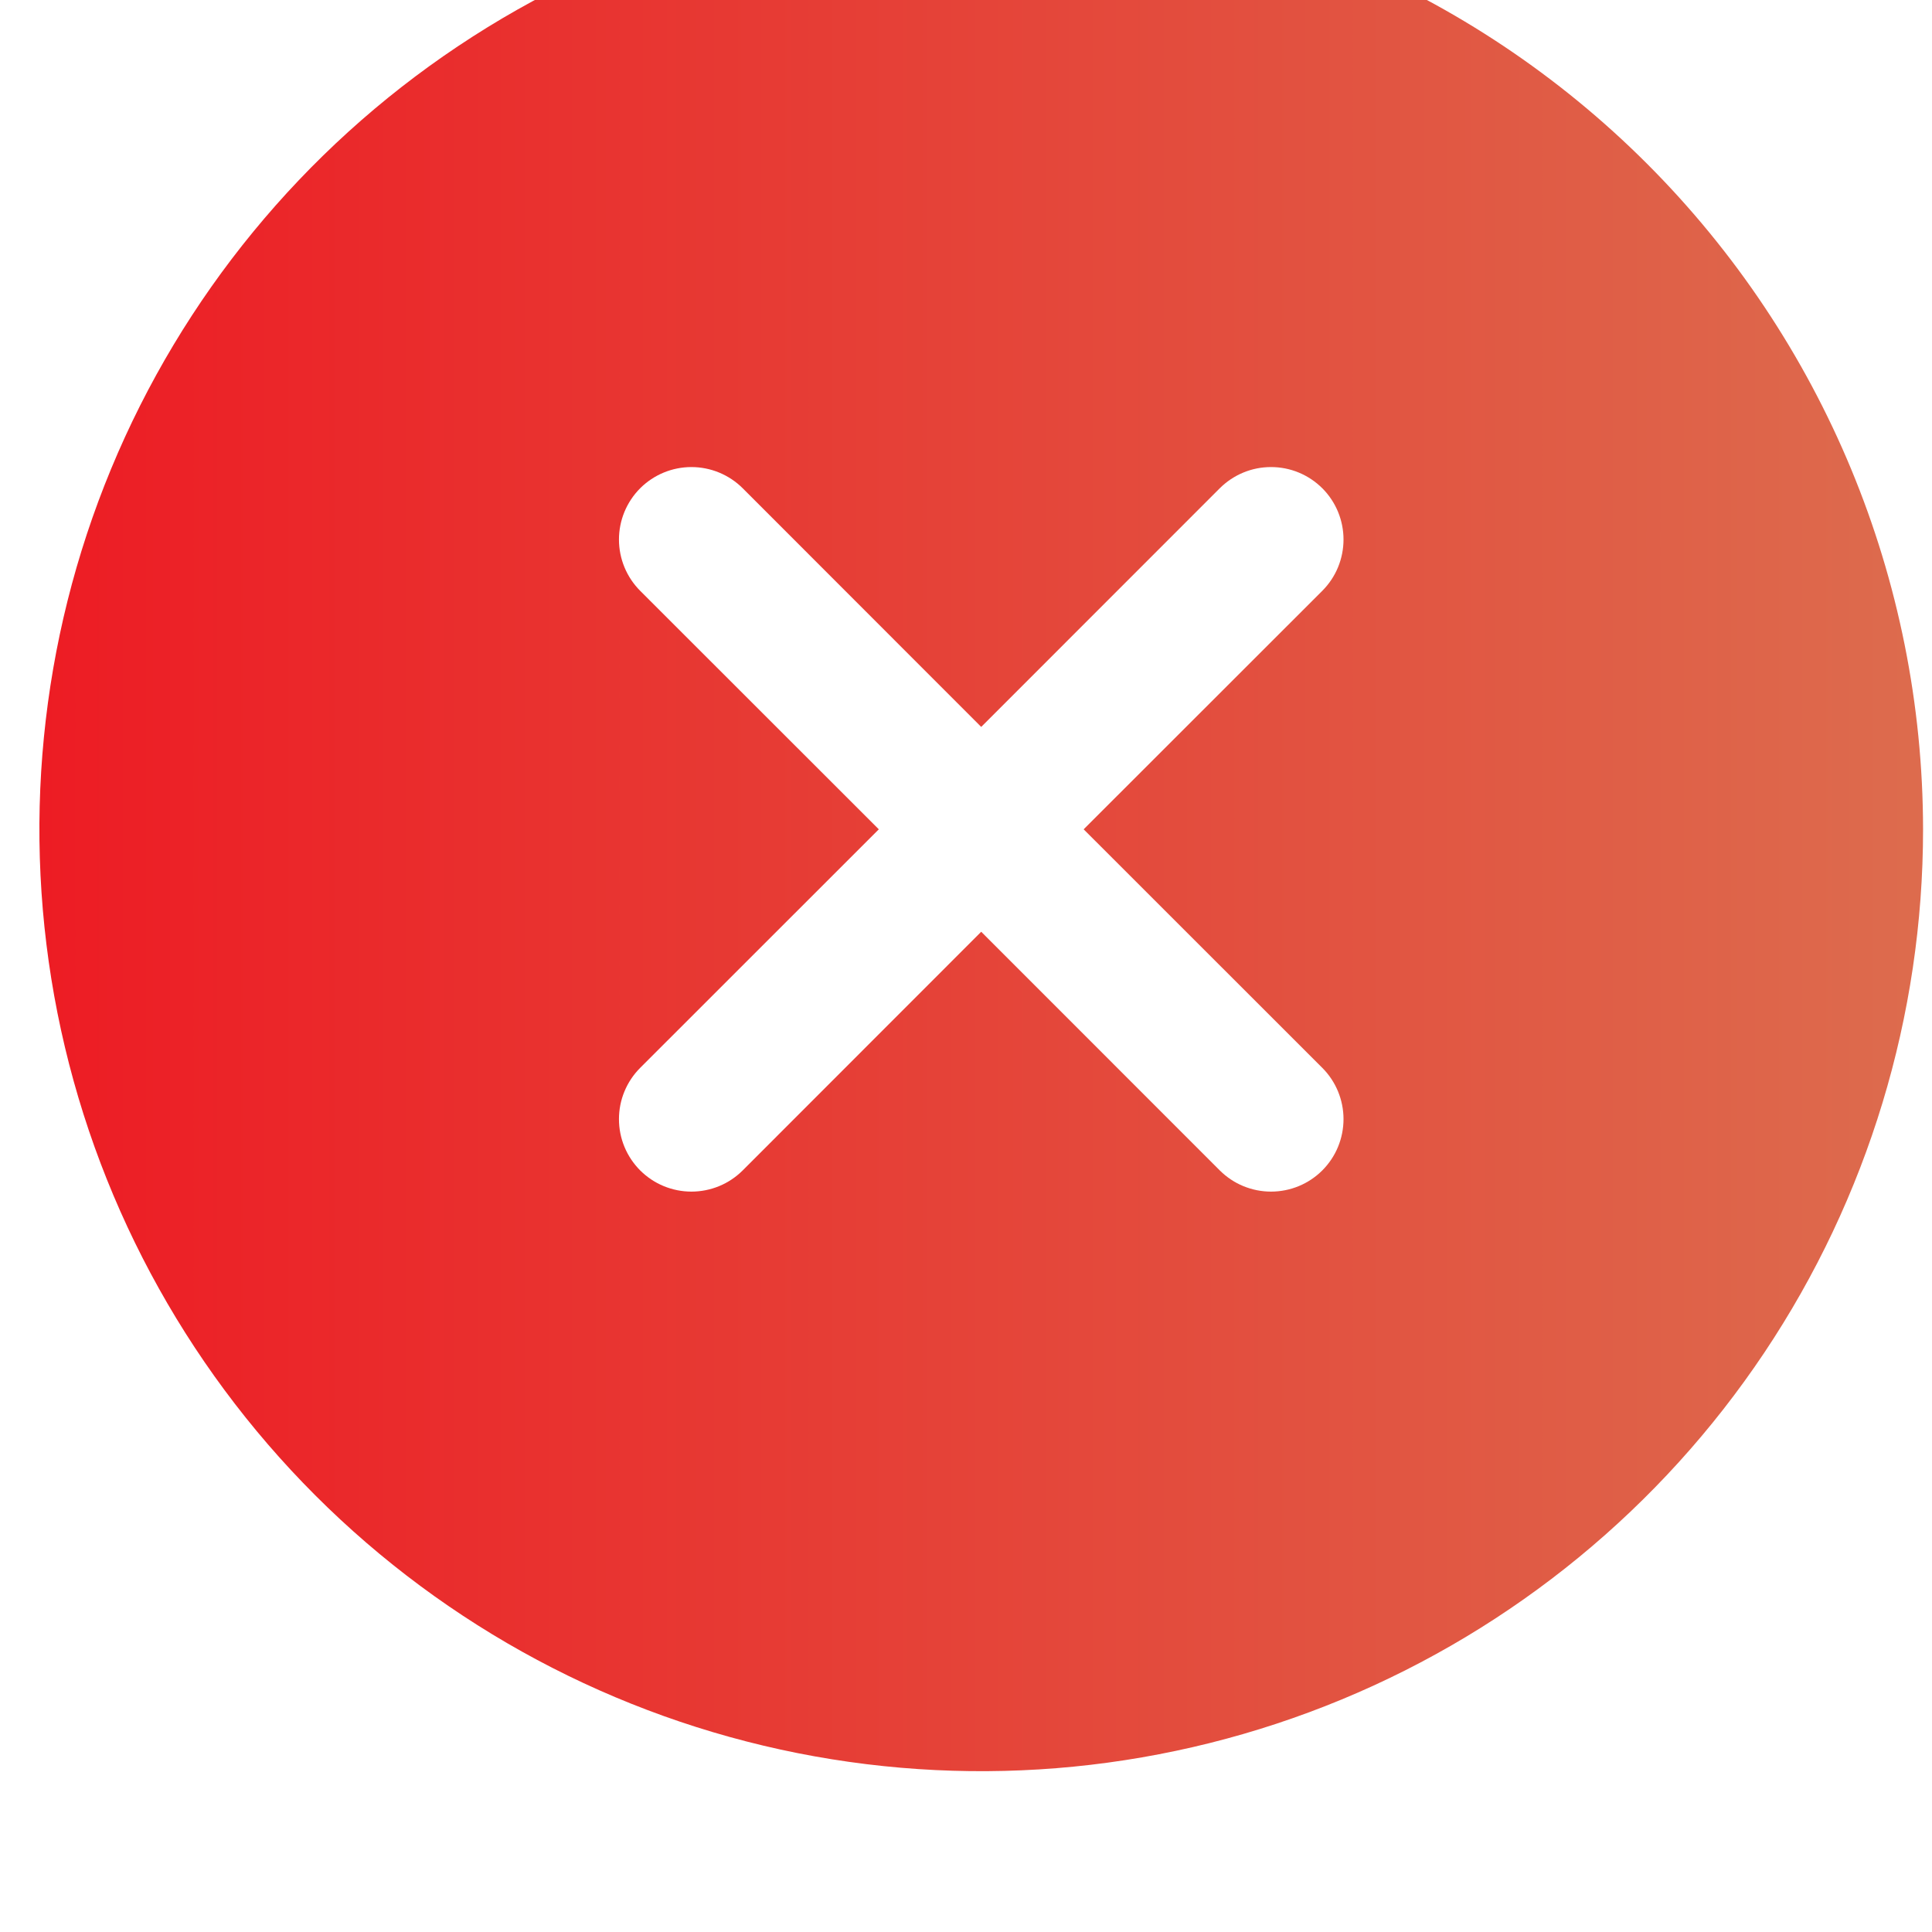 <svg width="40" height="40" viewBox="0 0 40 40" fill="none" xmlns="http://www.w3.org/2000/svg">
<g filter="url(#filter0_i_193_1891)">
<path d="M20.315 0.67C16.459 0.67 12.689 1.814 9.482 3.957C6.275 6.099 3.776 9.145 2.3 12.708C0.824 16.271 0.438 20.192 1.19 23.975C1.943 27.757 3.8 31.232 6.527 33.959C9.254 36.686 12.729 38.543 16.511 39.296C20.294 40.048 24.215 39.662 27.778 38.186C31.341 36.71 34.386 34.211 36.529 31.004C38.672 27.797 39.815 24.027 39.815 20.17C39.81 15 37.754 10.044 34.098 6.388C30.442 2.732 25.485 0.676 20.315 0.67ZM27.377 25.109C27.516 25.248 27.627 25.414 27.702 25.596C27.777 25.778 27.816 25.973 27.816 26.17C27.816 26.367 27.777 26.563 27.702 26.745C27.627 26.927 27.516 27.092 27.377 27.232C27.237 27.371 27.072 27.482 26.89 27.557C26.708 27.632 26.512 27.671 26.315 27.671C26.118 27.671 25.923 27.632 25.741 27.557C25.559 27.482 25.394 27.371 25.254 27.232L20.315 22.291L15.377 27.232C15.237 27.371 15.072 27.482 14.89 27.557C14.708 27.632 14.512 27.671 14.315 27.671C14.118 27.671 13.923 27.632 13.741 27.557C13.559 27.482 13.394 27.371 13.254 27.232C13.115 27.092 13.004 26.927 12.929 26.745C12.853 26.563 12.815 26.367 12.815 26.17C12.815 25.973 12.853 25.778 12.929 25.596C13.004 25.414 13.115 25.248 13.254 25.109L18.195 20.17L13.254 15.232C12.973 14.95 12.815 14.569 12.815 14.17C12.815 13.772 12.973 13.391 13.254 13.109C13.536 12.828 13.917 12.67 14.315 12.67C14.713 12.67 15.095 12.828 15.377 13.109L20.315 18.05L25.254 13.109C25.394 12.97 25.559 12.859 25.741 12.784C25.923 12.708 26.118 12.67 26.315 12.67C26.512 12.67 26.708 12.708 26.89 12.784C27.072 12.859 27.237 12.97 27.377 13.109C27.516 13.248 27.627 13.414 27.702 13.596C27.777 13.778 27.816 13.973 27.816 14.17C27.816 14.367 27.777 14.563 27.702 14.745C27.627 14.927 27.516 15.092 27.377 15.232L22.436 20.17L27.377 25.109Z" fill="url(#paint0_linear_193_1891)"/>
</g>
<defs>
<filter id="filter0_i_193_1891" x="0.815" y="-2.33" width="39" height="42" filterUnits="userSpaceOnUse" color-interpolation-filters="sRGB">
<feFlood flood-opacity="0" result="BackgroundImageFix"/>
<feBlend mode="normal" in="SourceGraphic" in2="BackgroundImageFix" result="shape"/>
<feColorMatrix in="SourceAlpha" type="matrix" values="0 0 0 0 0 0 0 0 0 0 0 0 0 0 0 0 0 0 127 0" result="hardAlpha"/>
<feOffset dy="-3"/>
<feGaussianBlur stdDeviation="4"/>
<feComposite in2="hardAlpha" operator="arithmetic" k2="-1" k3="1"/>
<feColorMatrix type="matrix" values="0 0 0 0 1 0 0 0 0 1 0 0 0 0 1 0 0 0 0.55 0"/>
<feBlend mode="normal" in2="shape" result="effect1_innerShadow_193_1891"/>
</filter>
<linearGradient id="paint0_linear_193_1891" x1="0.815" y1="20.17" x2="99.263" y2="20.17" gradientUnits="userSpaceOnUse">
<stop stop-color="#ED1C24"/>
<stop offset="0.438" stop-color="#DB7452"/>
<stop offset="1" stop-color="#19B485"/>
</linearGradient>
</defs>
</svg>
